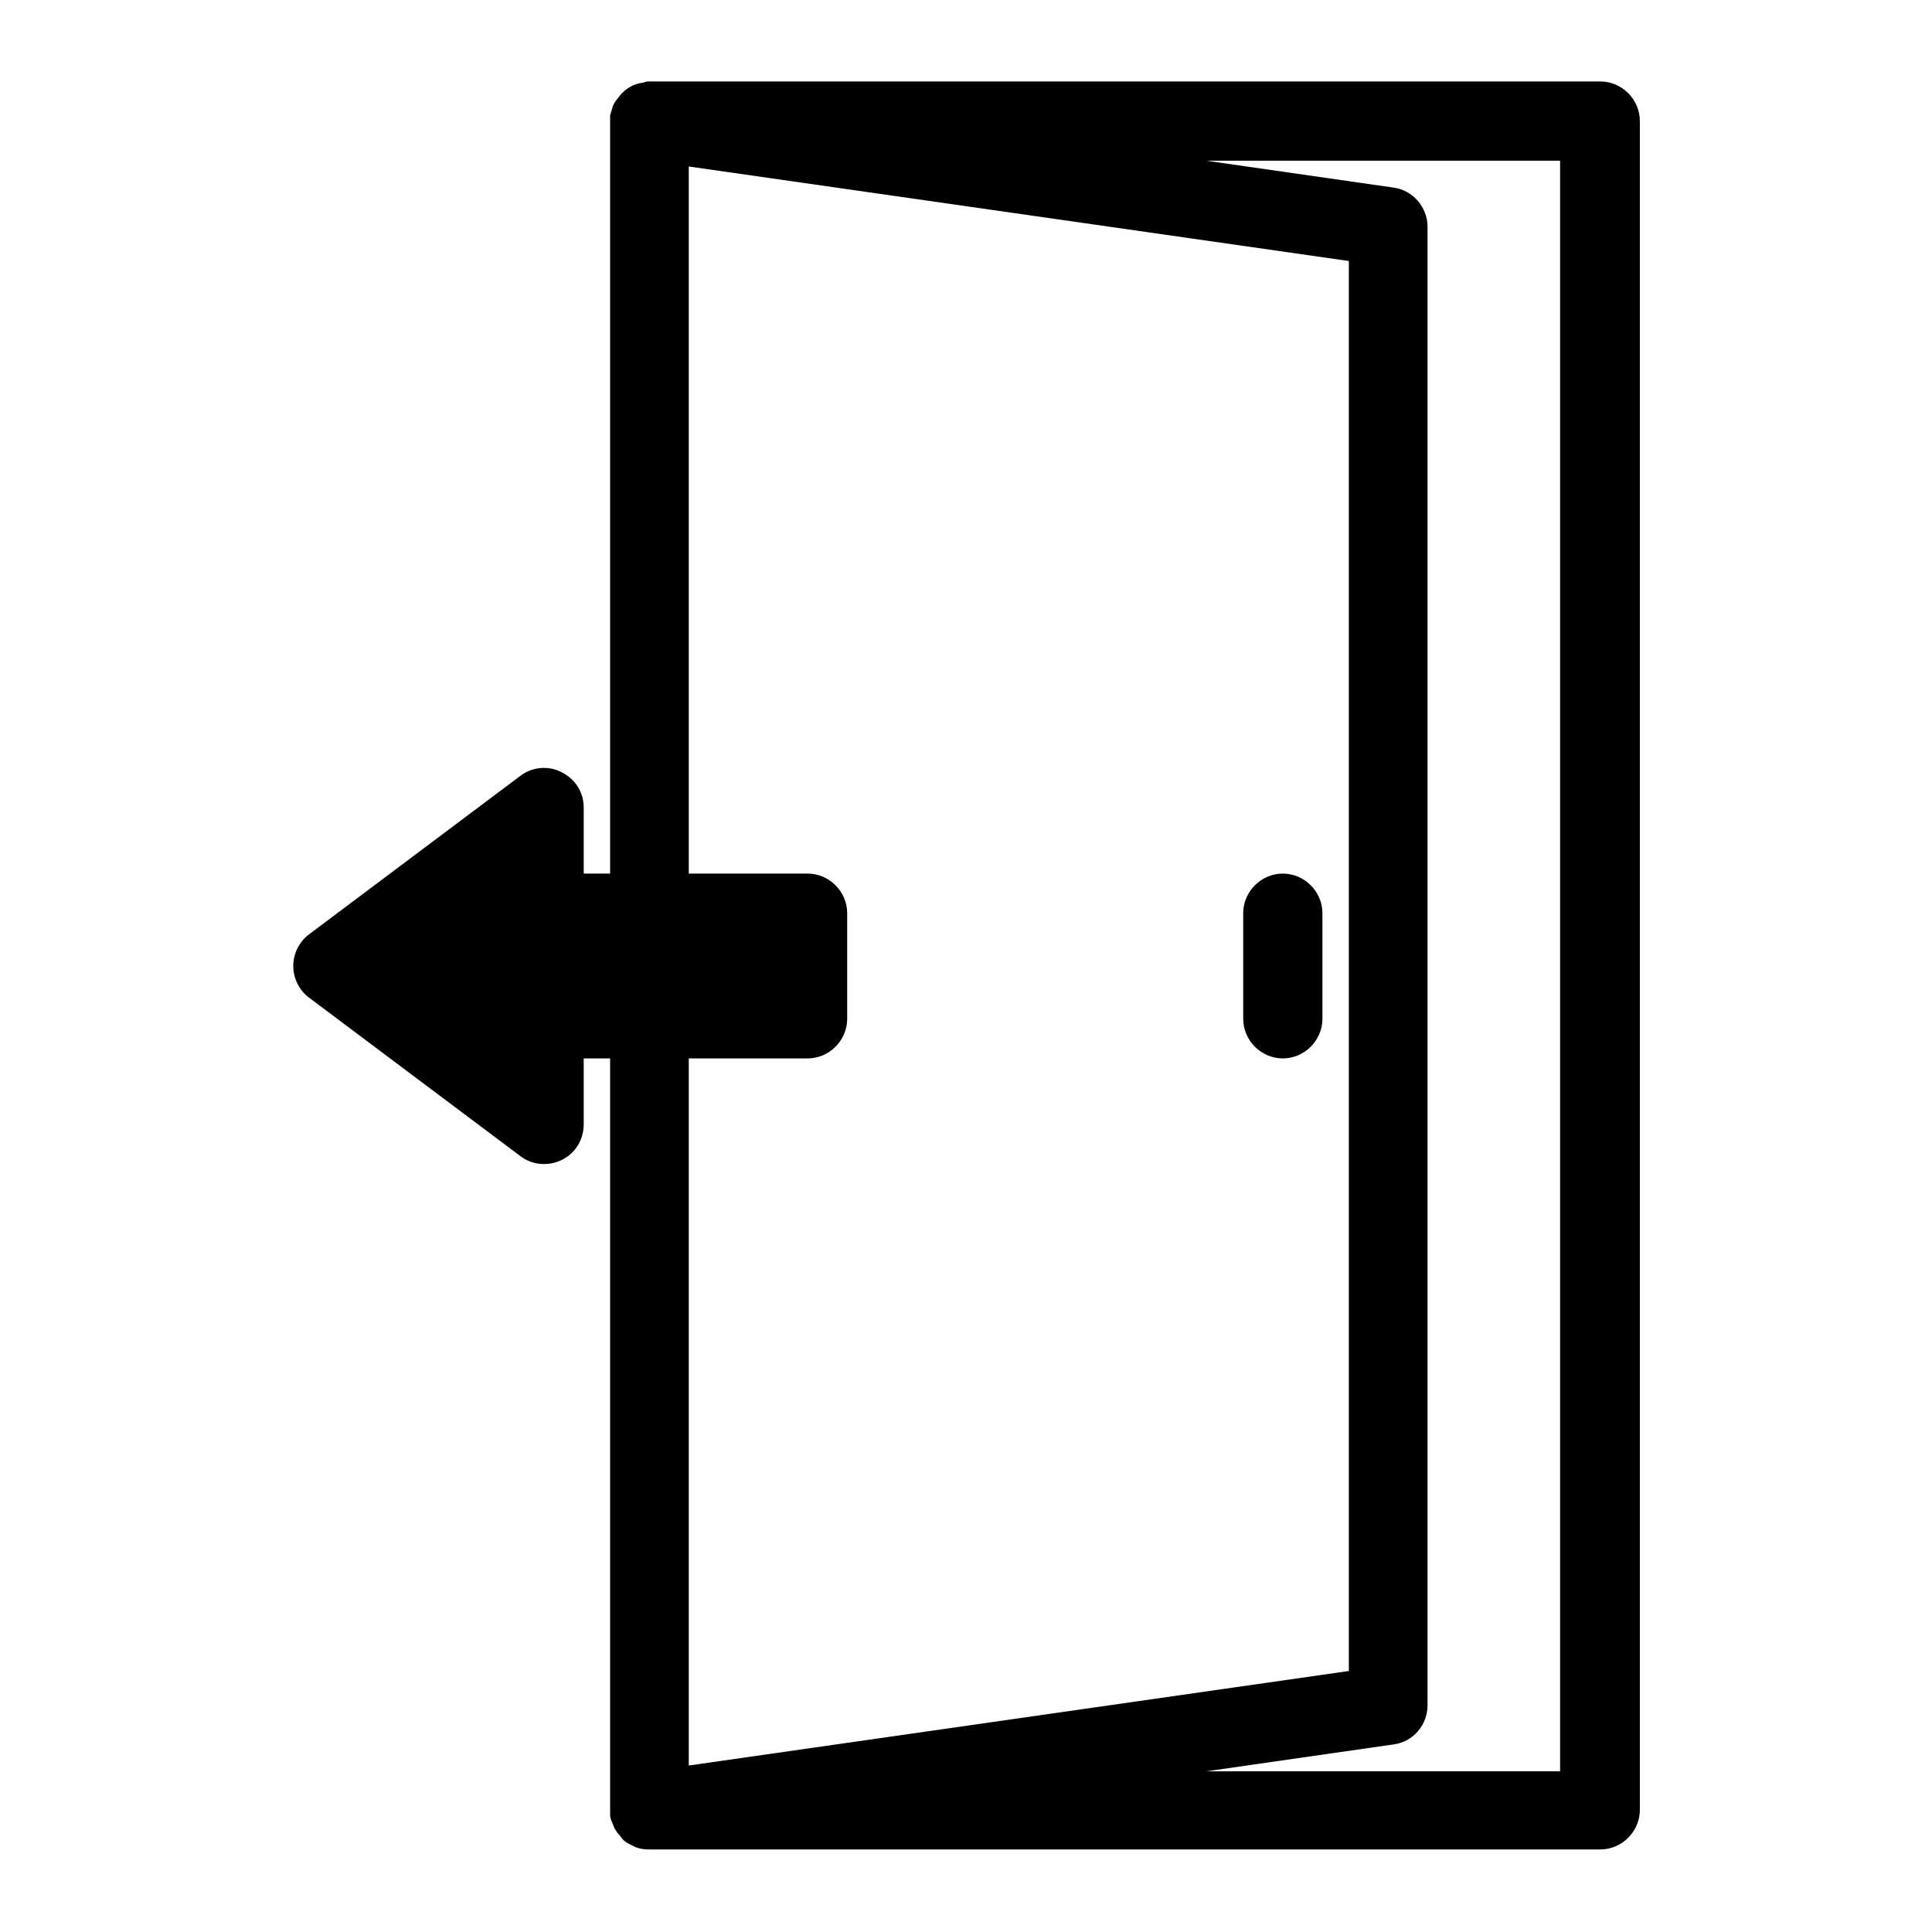 <?xml version="1.0" encoding="UTF-8"?>
<!-- Uploaded to: ICON Repo, www.iconrepo.com, Generator: ICON Repo Mixer Tools -->
<svg fill="#000000" width="800px" height="800px" version="1.1" viewBox="144 144 512 512" xmlns="http://www.w3.org/2000/svg">
 <g>
  <path d="m483.96 375.51c-5.738 0-10.496 4.758-10.496 10.496v27.988c0 5.738 4.758 10.496 10.496 10.496 5.738 0 10.496-4.758 10.496-10.496v-27.988c0-5.738-4.758-10.496-10.496-10.496z"/>
  <path d="m305.68 625.31c0.141 0.699 0.281 1.121 0.559 1.68l0.559 1.398c0.418 0.84 0.84 1.398 1.398 1.961l0.84 1.121c0.699 0.699 1.539 1.121 2.098 1.398l1.121 0.559c1.258 0.559 2.519 0.699 3.918 0.699h251.91c5.738 0 10.496-4.758 10.496-10.496v-447.55c0-5.738-4.758-10.496-10.496-10.496h-252.04c-0.699 0-1.258 0.141-1.398 0.281-0.699 0.141-1.258 0.141-1.961 0.418-0.84 0.281-1.398 0.559-1.82 0.84-0.559 0.281-1.121 0.699-1.539 1.121-0.559 0.418-0.98 0.98-1.398 1.539-0.418 0.559-0.84 0.98-1.121 1.539-0.418 0.699-0.559 1.398-0.699 1.82l-0.418 1.398v0.84 200.12h-6.996l-0.004-17.492c0-4.059-2.238-7.559-5.879-9.375-3.5-1.82-7.836-1.398-10.914 0.98l-55.98 41.984c-2.66 1.961-4.199 5.18-4.199 8.398s1.539 6.438 4.199 8.398l55.98 41.984c3.078 2.379 7.418 2.801 11.055 0.98 3.637-1.82 5.738-5.457 5.738-9.375v-17.492h6.996l0.004 199.41v0.699zm251.76-438.73v426.84h-93.766l49.68-7.137c5.18-0.699 8.957-5.18 8.957-10.355l0.004-391.85c0-5.18-3.918-9.656-8.957-10.355l-49.68-7.137zm-230.91 237.91h31.488c5.738 0 10.496-4.758 10.496-10.496v-27.988c0-5.738-4.758-10.496-10.496-10.496h-31.488v-187.39l174.93 25.051v373.66l-174.93 25.051z"/>
 </g>
</svg>